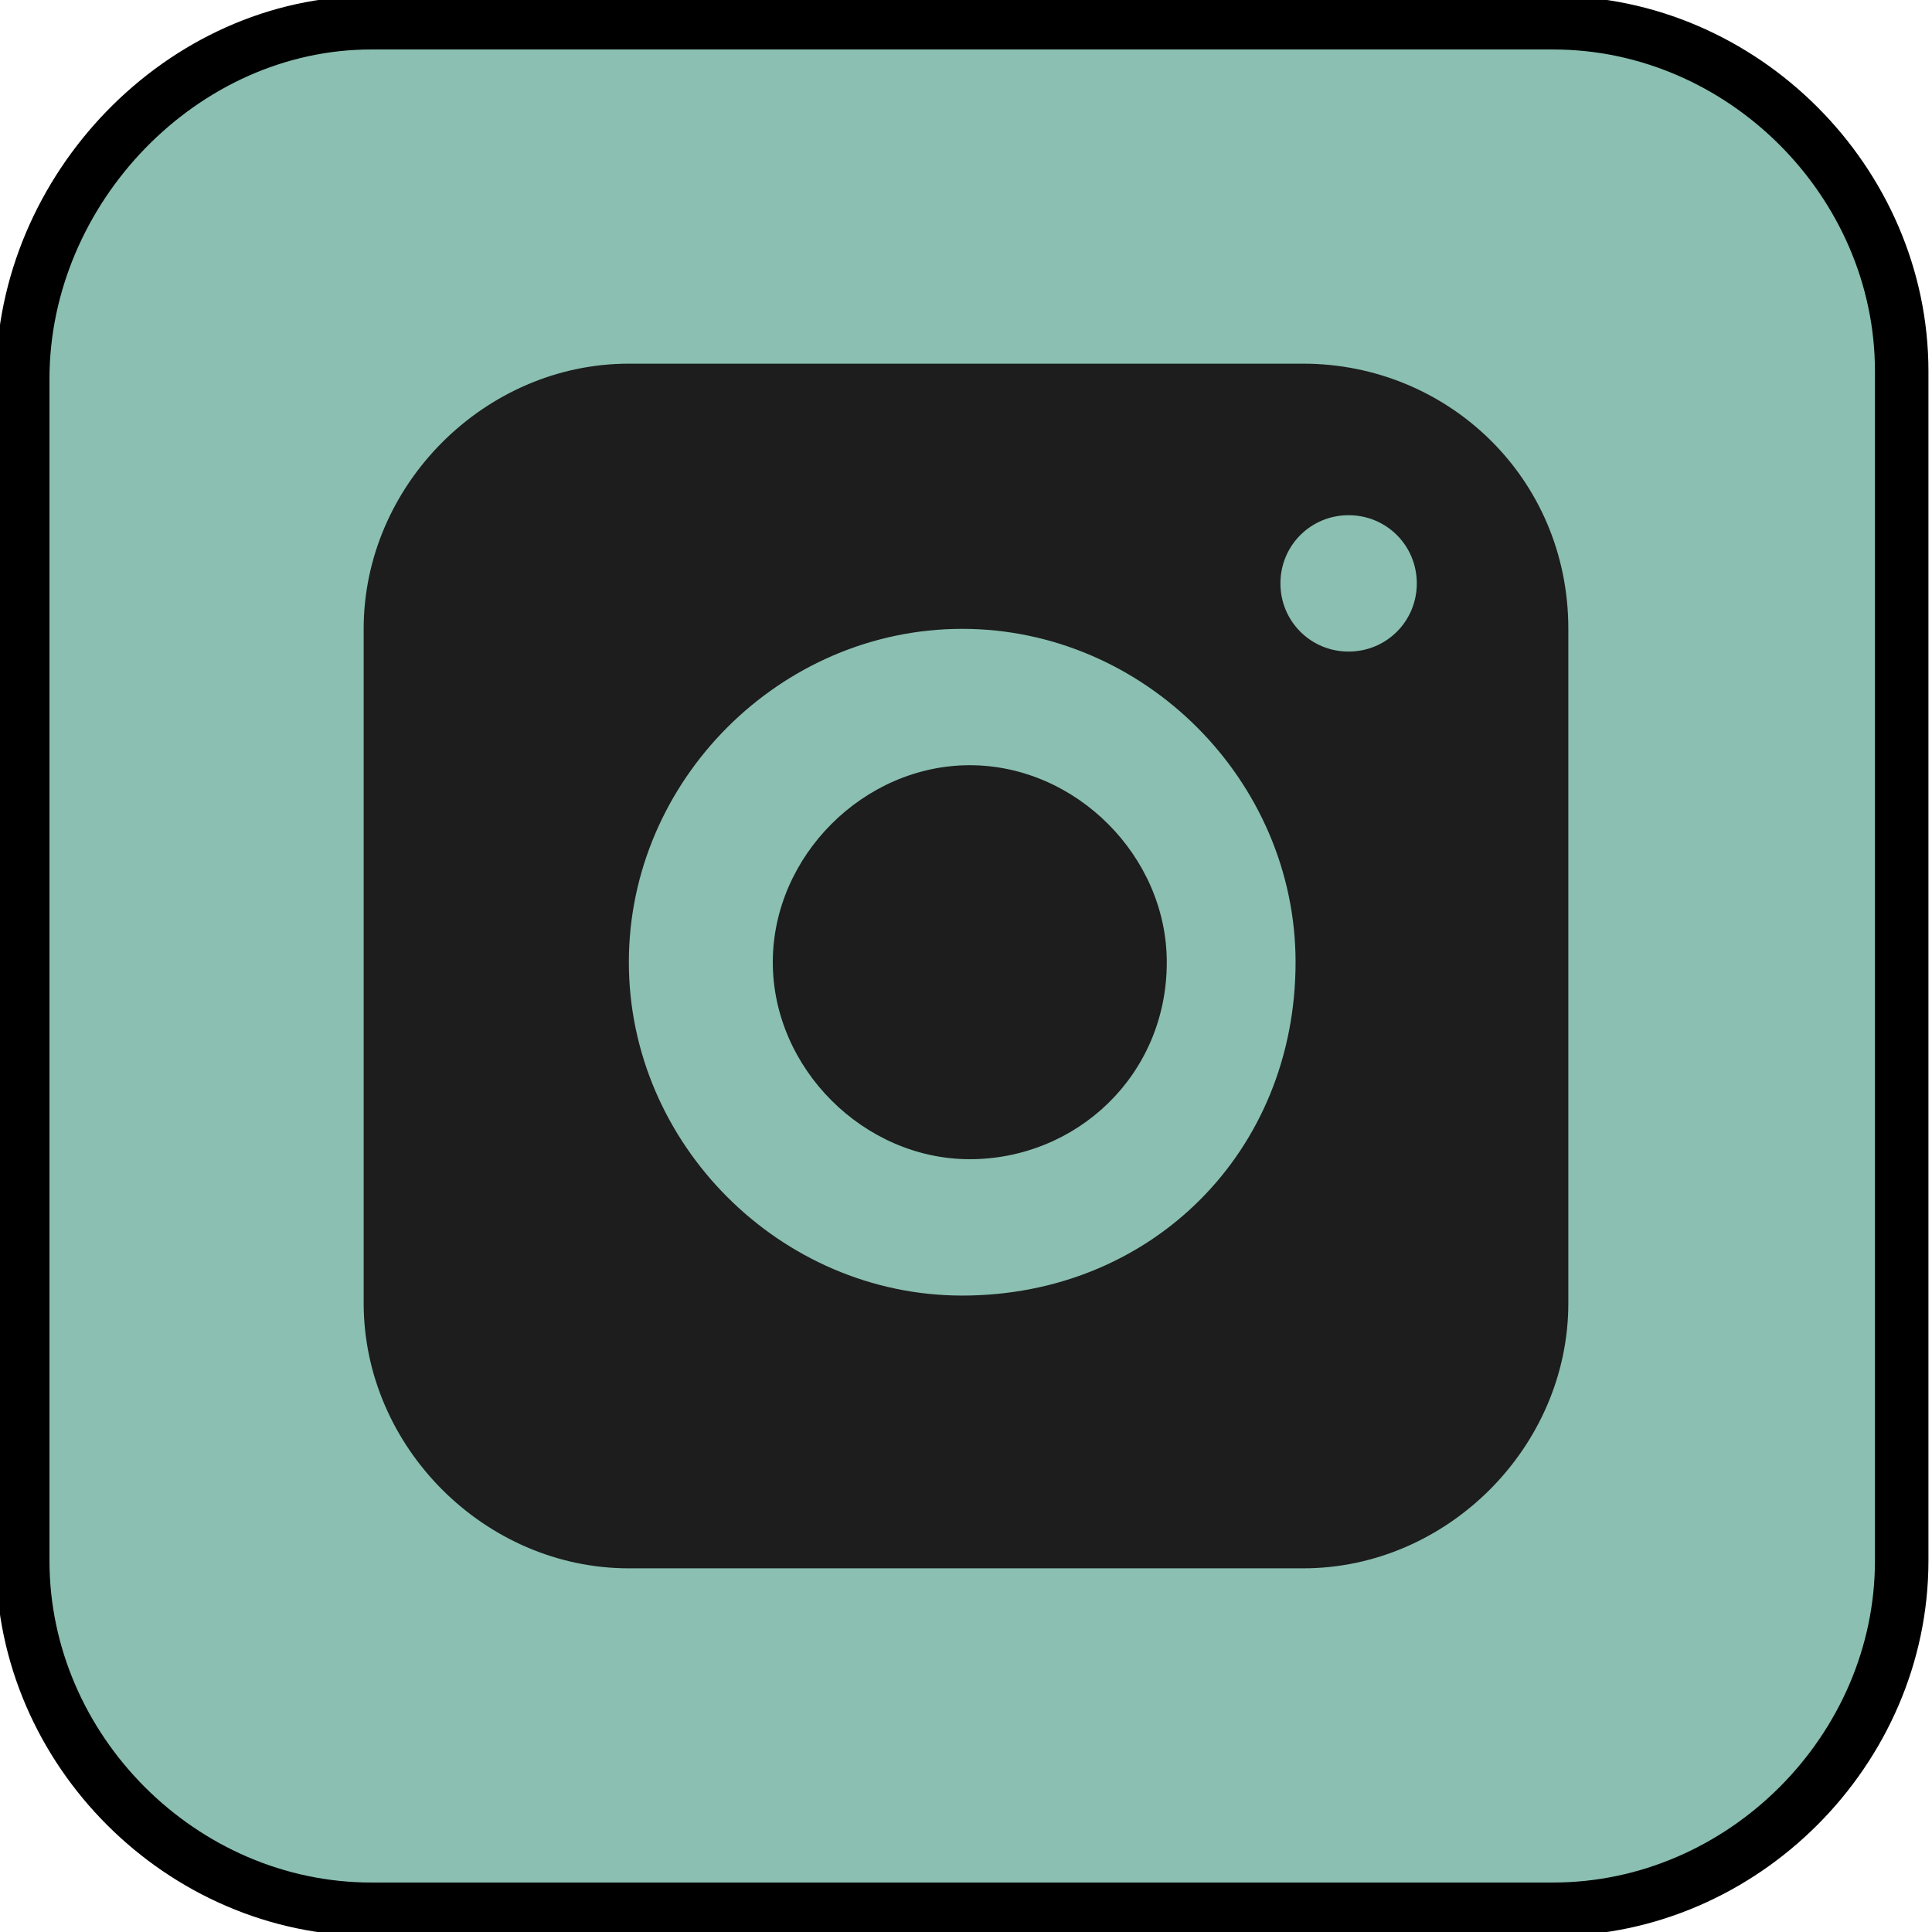 <svg version="1.1" id="Ebene_1" xmlns="http://www.w3.org/2000/svg" xmlns:xlink="http://www.w3.org/1999/xlink" x="0" y="0" viewBox="0 0 25.5 25.5" xml:space="preserve"><defs><path id="SVGID_1_" d="M0 0h25.5v25.5H0z"/></defs><clipPath id="SVGID_2_"><use xlink:href="#SVGID_1_" overflow="visible"/></clipPath><path d="M4.9.4C2.4.4.3 2.5.3 5v15.6c0 2.5 2.1 4.6 4.6 4.6h15.6c2.5 0 4.6-2.1 4.6-4.6V4.9c0-2.5-2.1-4.6-4.6-4.6L4.9.4z" clip-path="url(#SVGID_2_)" fill="#8abfb1"/><defs><path id="SVGID_3_" d="M0 0h25.5v25.5H0z"/></defs><clipPath id="SVGID_4_"><use xlink:href="#SVGID_3_" overflow="visible"/></clipPath><path d="M4.9.3C2.4.3.3 2.5.3 5v15.6c0 2.5 2.1 4.6 4.6 4.6h15.6c2.5 0 4.6-2.1 4.6-4.6V4.9c0-2.5-2.1-4.6-4.6-4.6H4.9h0z" clip-path="url(#SVGID_4_)" fill="none" stroke="#000" stroke-width=".706"/><defs><path id="SVGID_5_" d="M0 0h25.5v25.5H0z"/></defs><clipPath id="SVGID_6_"><use xlink:href="#SVGID_5_" overflow="visible"/></clipPath><path d="M15.4 12.7c0 1.5-1.2 2.6-2.6 2.6s-2.6-1.2-2.6-2.6 1.2-2.6 2.6-2.6 2.6 1.2 2.6 2.6" clip-path="url(#SVGID_6_)" fill="#1c1d1c"/><defs><path id="SVGID_7_" d="M0 0h25.5v25.5H0z"/></defs><clipPath id="SVGID_8_"><use xlink:href="#SVGID_7_" overflow="visible"/></clipPath><path d="M17.8 8.6c-.5 0-.9-.4-.9-.9s.4-.9.9-.9.9.4.9.9-.4.9-.9.9m-5.1 8.5c-2.4 0-4.4-2-4.4-4.4s2-4.4 4.4-4.4 4.4 2 4.4 4.4c0 2.5-1.9 4.4-4.4 4.4m4.5-12.3H8.3c-1.9 0-3.5 1.6-3.5 3.5v8.9c0 1.9 1.6 3.5 3.5 3.5h8.9c1.9 0 3.5-1.6 3.5-3.5V8.3c0-2-1.6-3.5-3.5-3.5" clip-path="url(#SVGID_8_)" fill="#1c1d1c"/></svg>